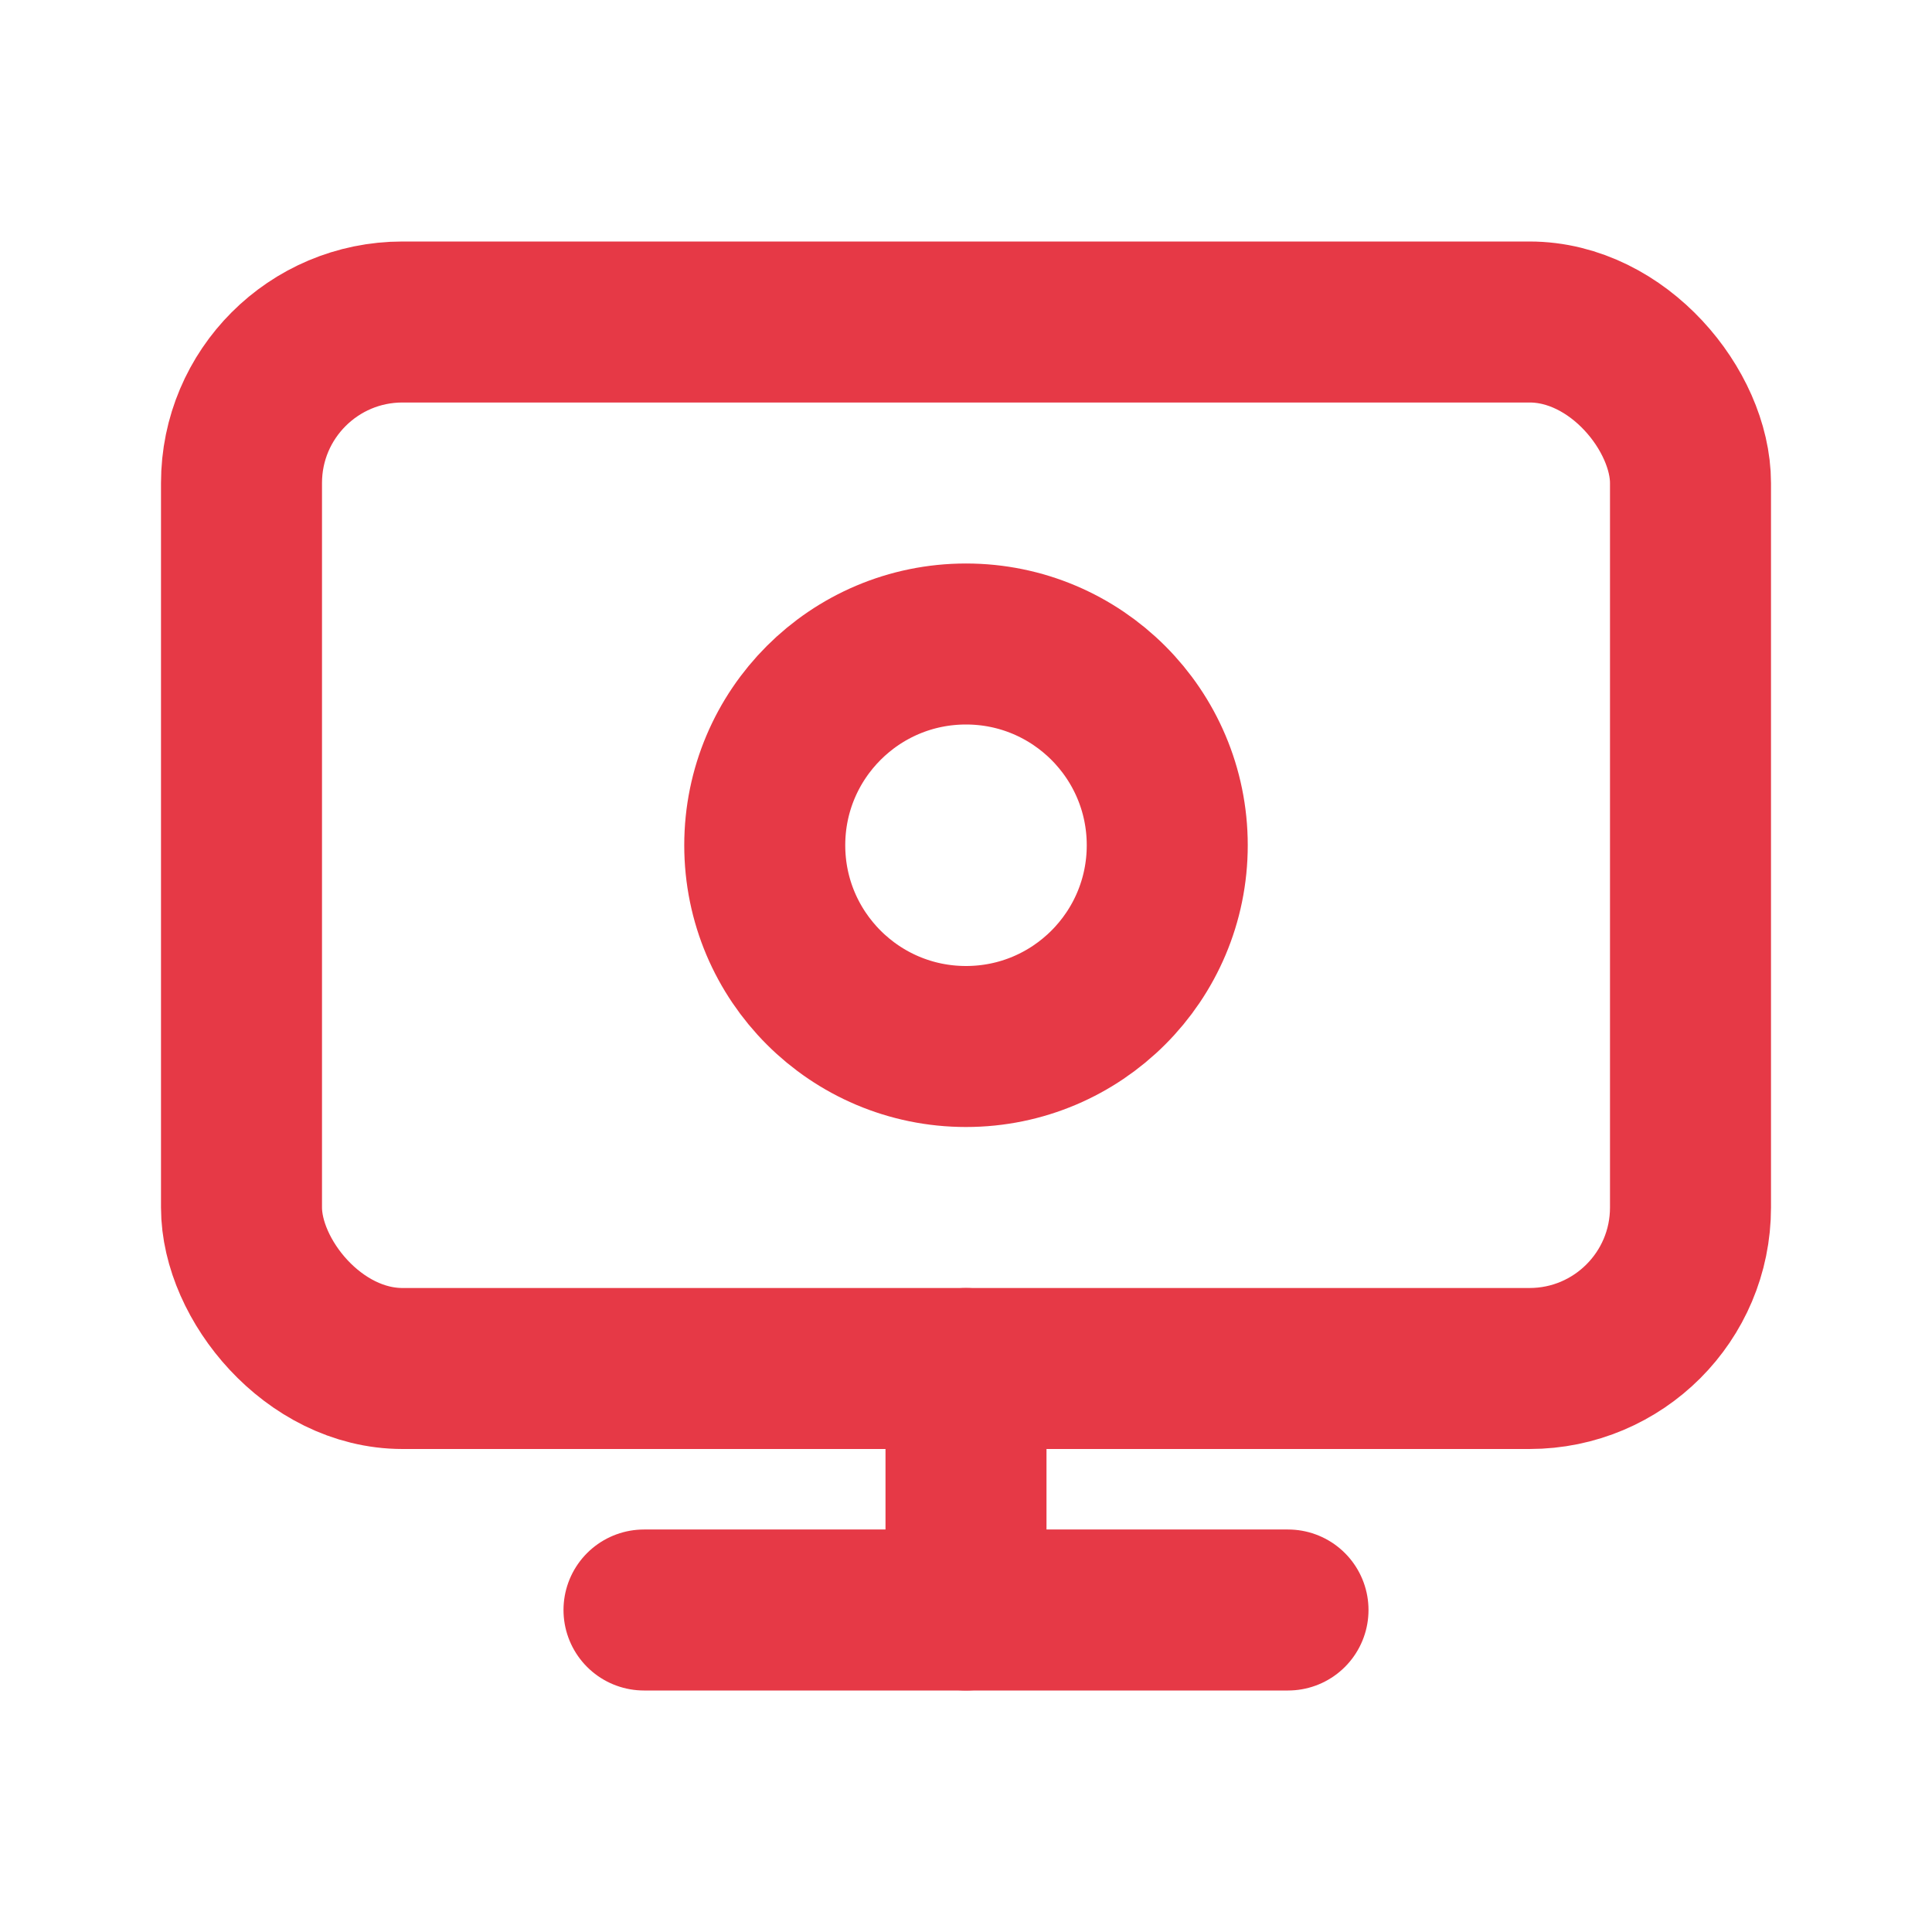<svg xmlns="http://www.w3.org/2000/svg" viewBox="0 0 24 24" width="60" height="60">
  <g fill="none" stroke="#e63946" stroke-width="2" stroke-linecap="round" stroke-linejoin="round">
    <rect x="3" y="4" width="18" height="13" rx="2"/>
    <circle cx="12" cy="10.5" r="2.5"/>
    <line x1="8" y1="20" x2="16" y2="20"/>
    <line x1="12" y1="17" x2="12" y2="20"/>
  </g>
</svg>